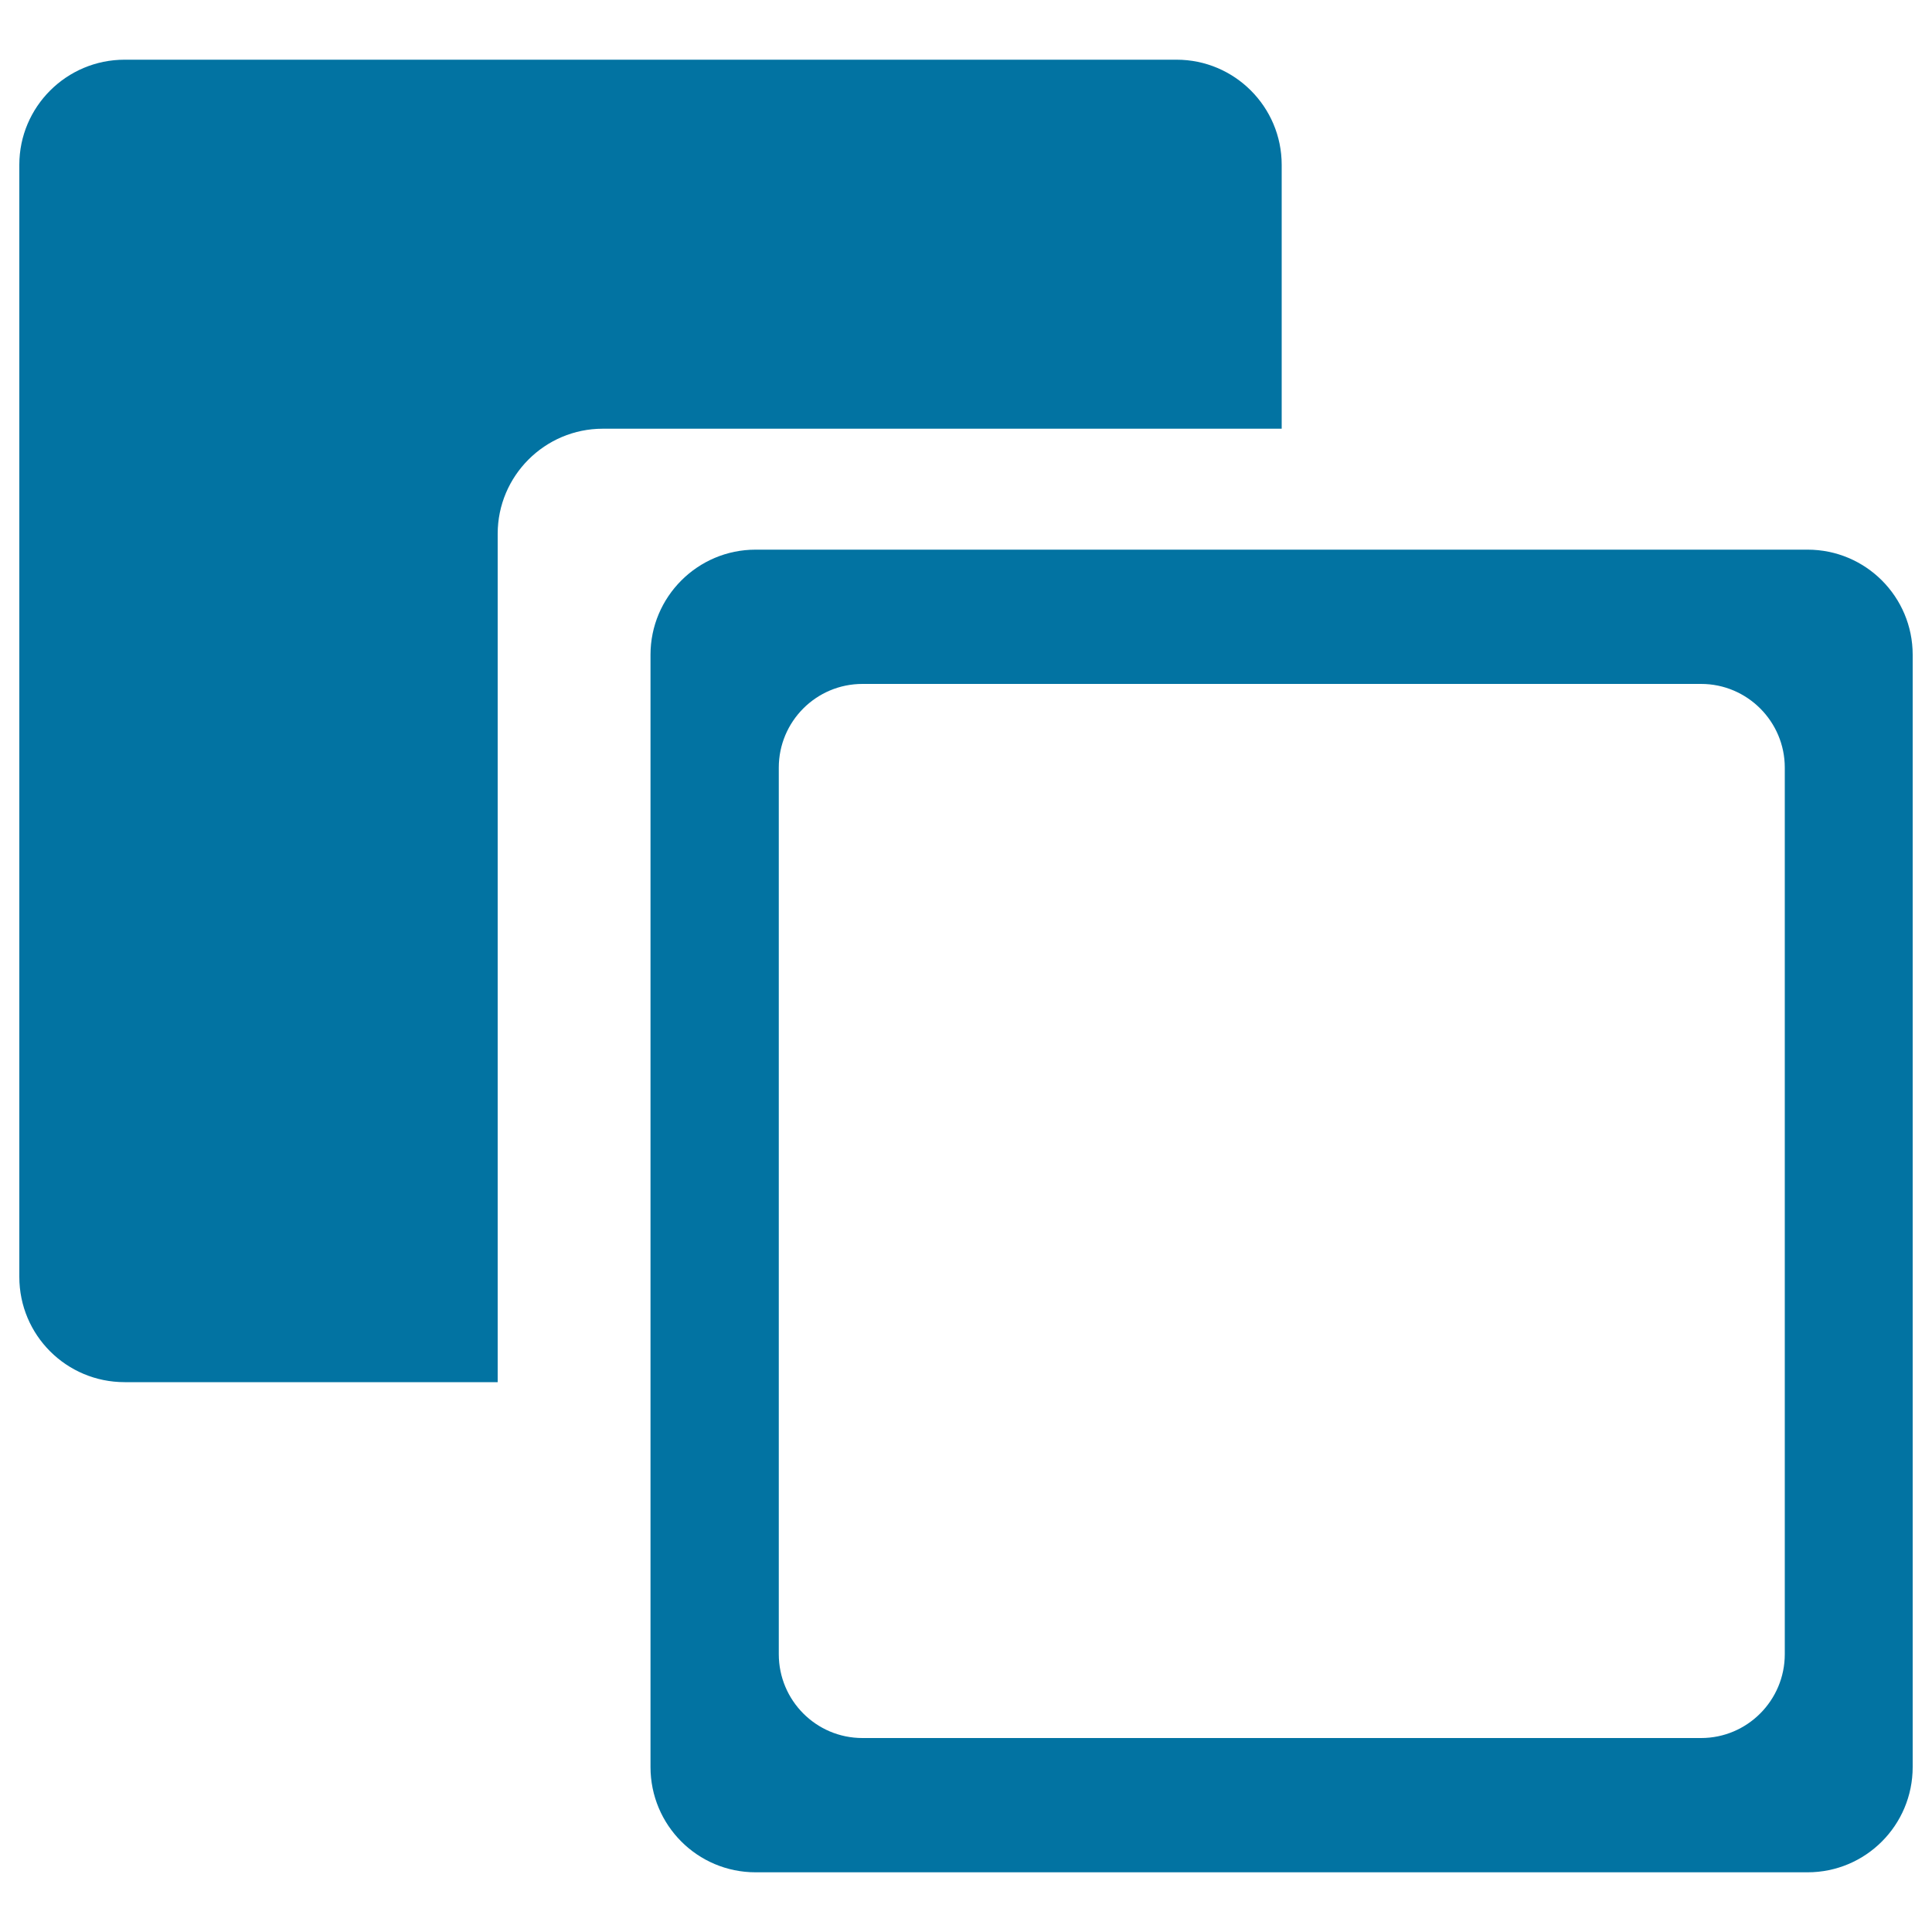 <svg xmlns="http://www.w3.org/2000/svg" viewBox="0 0 1000 1000" style="fill:#0273a2">
<title>Filled Square And Empty Square SVG icon</title>
<g><path d="M663.4,85.3c0-30-24.4-54.4-54.4-54.4H64.5C34.4,30.9,10,55.3,10,85.3v575.6c0,30.2,24.4,54.5,54.5,54.5h193.1V276.3c0-30,24.4-54.4,54.4-54.4h351.4V85.3z"/><path d="M935.6,284.5H391.1c-30.1,0-54.4,24.5-54.4,54.4v575.7c0,30.1,24.3,54.5,54.4,54.5h544.5c30.1,0,54.4-24.4,54.4-54.5V338.9C990,308.9,965.7,284.5,935.6,284.5z M923.8,856.2c0,23.9-19.4,43.4-43.3,43.4H446.4c-24,0-43.3-19.5-43.3-43.4V397.3c0-23.8,19.3-43.3,43.3-43.3h434.1c23.9,0,43.3,19.5,43.3,43.3V856.2z"/></g>
</svg>